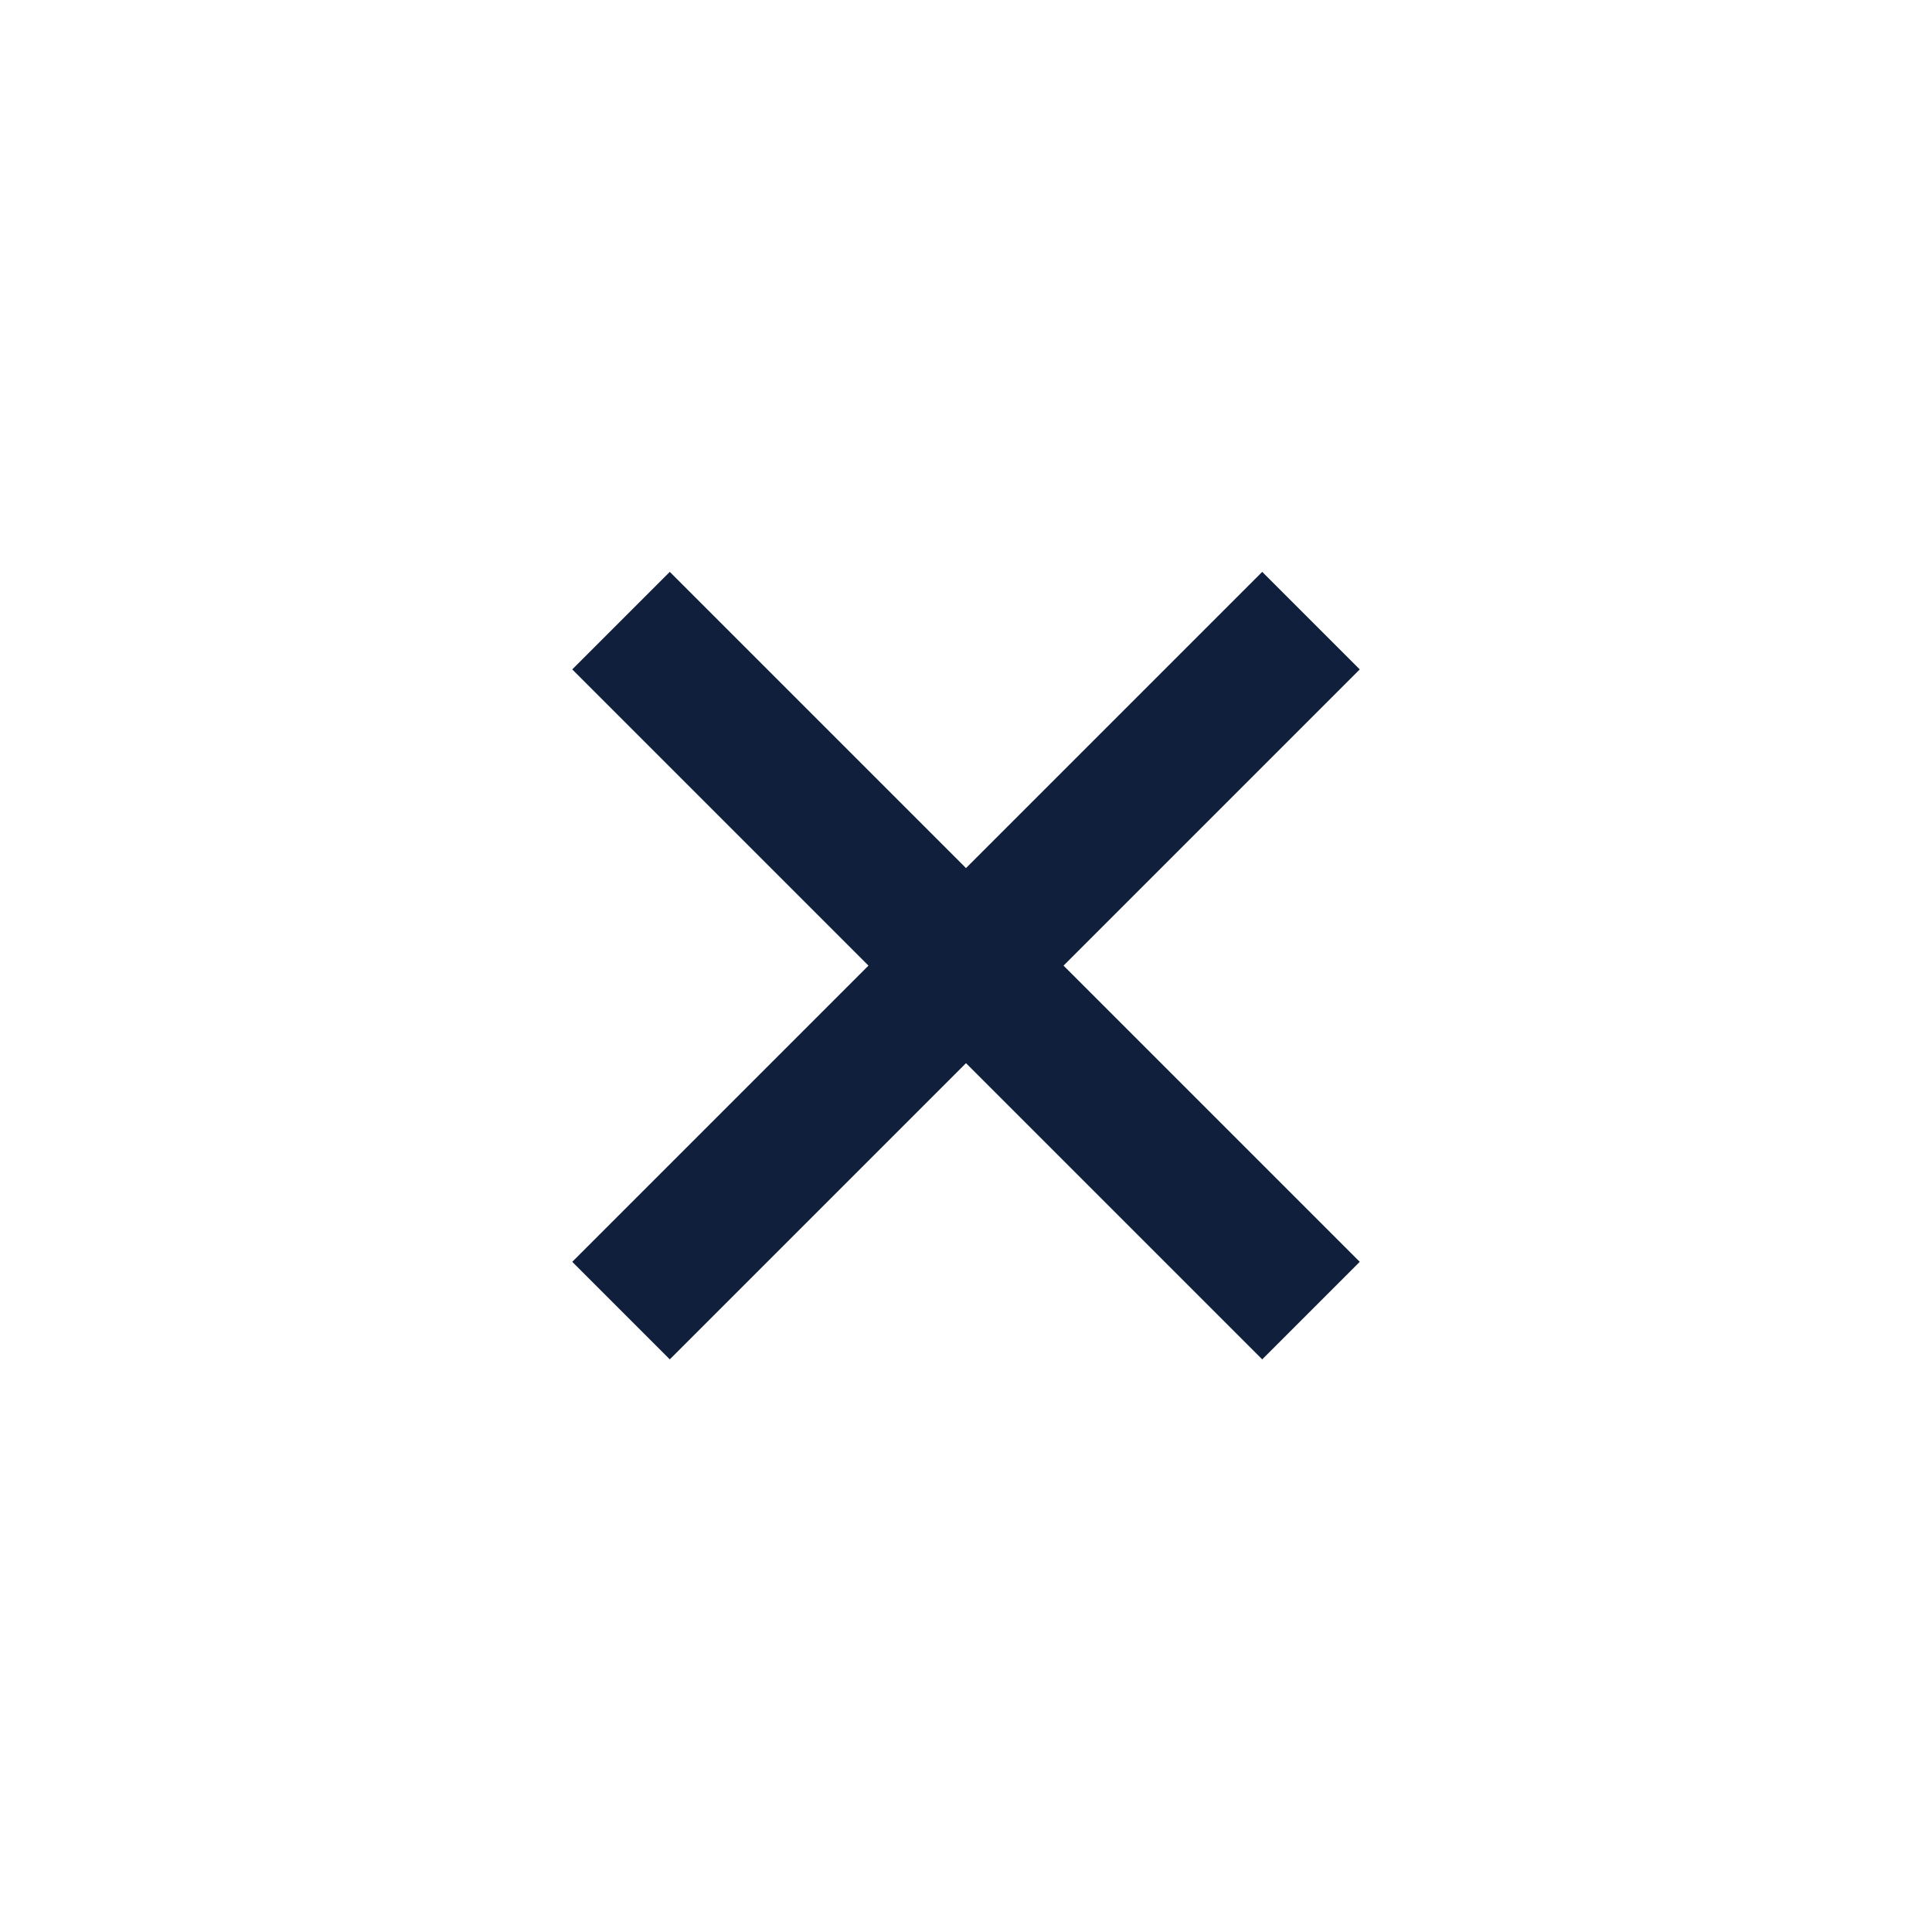 <?xml version="1.0" encoding="utf-8"?>

<svg width="800px" height="800px" viewBox="0 0 1024 1024" class="icon"  version="1.1" xmlns="http://www.w3.org/2000/svg"><path d="M720.7 354.8L669 303.1l-157 157-157-157-51.7 51.7 157 157-157 157 51.7 51.7 157-157 157 157 51.7-51.7-157-157z" fill="#0F1F3C" /></svg>